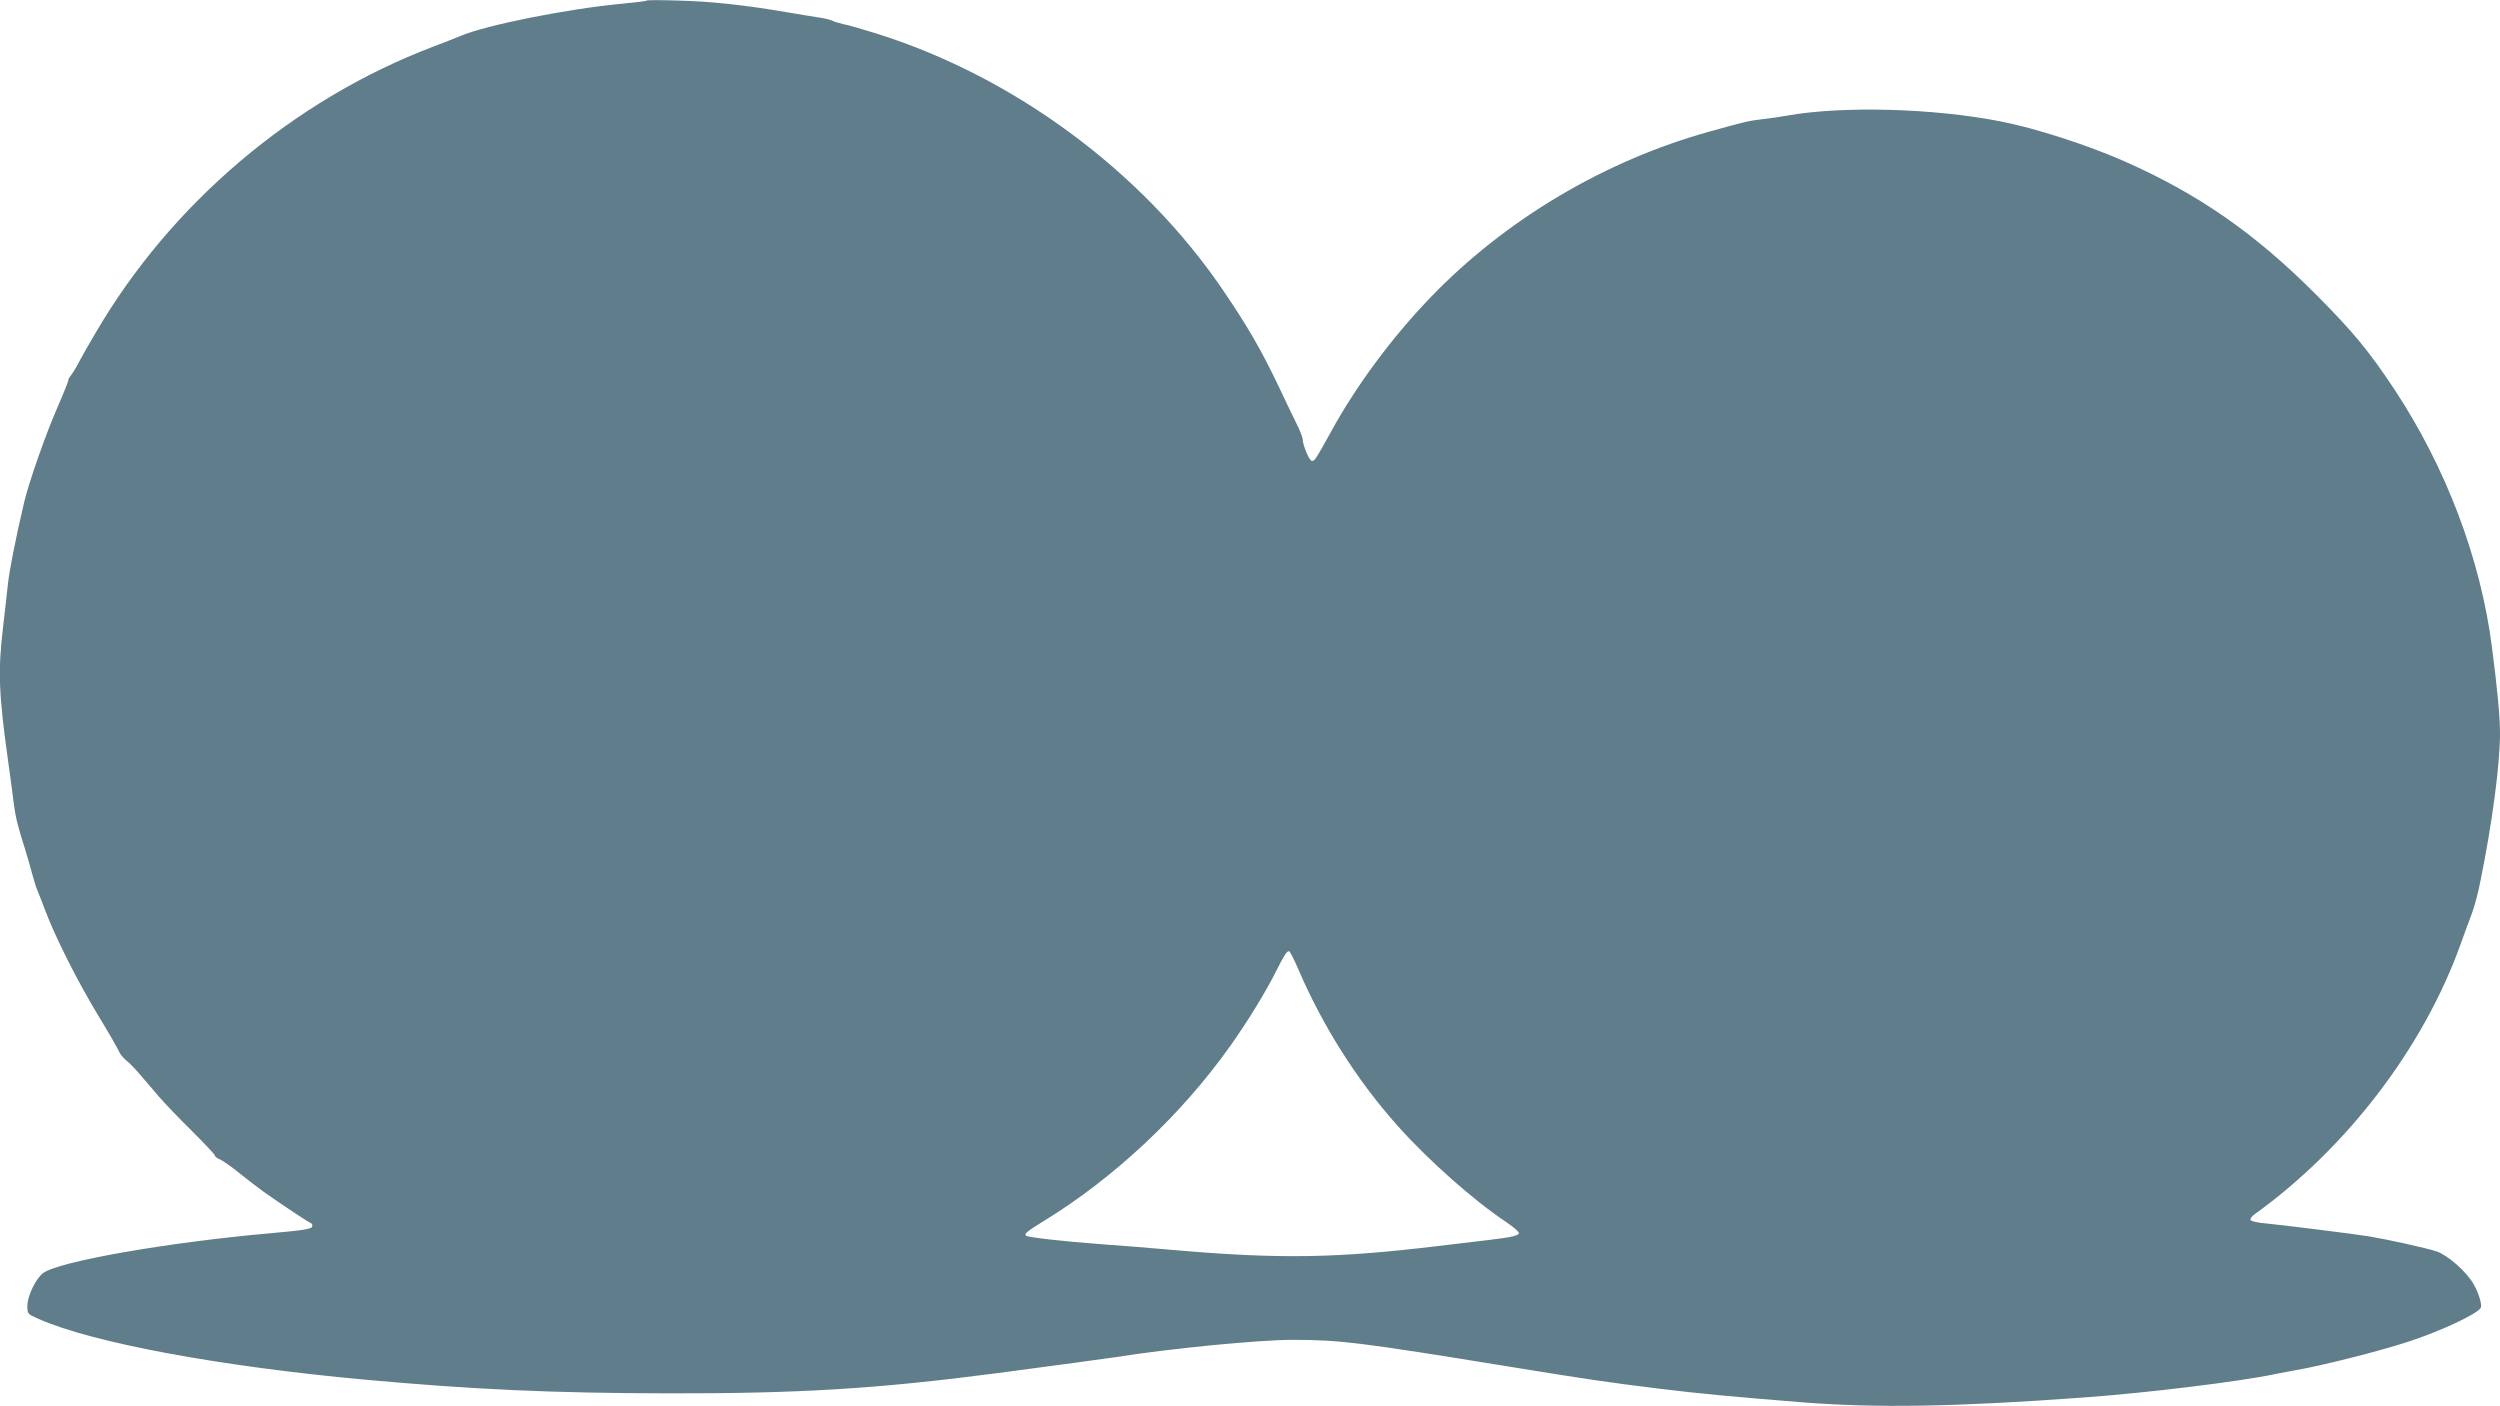 <?xml version="1.0" standalone="no"?>
<!DOCTYPE svg PUBLIC "-//W3C//DTD SVG 20010904//EN"
 "http://www.w3.org/TR/2001/REC-SVG-20010904/DTD/svg10.dtd">
<svg version="1.0" xmlns="http://www.w3.org/2000/svg"
 width="1280pt" height="720pt" viewBox="0 0 1280 720"
 preserveAspectRatio="xMidYMid meet">
<g transform="translate(0,720) scale(0.1,-0.1)"
fill="#607d8b" stroke="none">
<path d="M3310 7197 c-3 -3 -59 -10 -125 -16 -286 -27 -698 -110 -827 -165
-18 -8 -82 -33 -143 -56 -714 -272 -1340 -803 -1726 -1465 -36 -60 -75 -130
-88 -155 -13 -25 -30 -52 -37 -61 -8 -8 -14 -20 -14 -26 0 -5 -25 -68 -56
-139 -61 -140 -145 -380 -170 -484 -44 -188 -77 -354 -84 -425 -5 -44 -15
-140 -24 -213 -27 -226 -23 -343 26 -692 11 -80 24 -174 28 -210 9 -72 20
-117 56 -230 13 -41 30 -102 39 -135 9 -33 20 -69 25 -80 5 -11 23 -58 41
-105 50 -134 164 -361 271 -538 55 -90 103 -174 108 -187 5 -12 21 -32 36 -44
16 -12 48 -46 72 -74 25 -29 68 -79 96 -112 28 -33 104 -112 169 -176 64 -64
117 -120 117 -125 0 -5 12 -15 28 -21 15 -7 61 -39 102 -73 41 -33 95 -74 120
-92 89 -63 229 -156 241 -160 7 -2 10 -11 7 -19 -4 -11 -50 -19 -201 -32 -535
-47 -1095 -145 -1176 -205 -37 -27 -81 -118 -81 -168 0 -41 1 -42 58 -67 272
-121 926 -243 1672 -311 549 -50 956 -69 1555 -70 667 -1 1064 23 1685 104
353 47 539 72 599 81 285 45 733 89 911 89 239 0 344 -13 1100 -136 437 -71
502 -80 775 -114 200 -25 396 -43 735 -70 383 -30 784 -23 1440 25 321 23 803
82 980 120 36 7 83 16 105 20 118 19 433 98 580 147 164 54 343 138 366 171 9
13 -9 75 -36 122 -37 65 -133 149 -190 168 -56 18 -250 61 -347 77 -83 13
-433 57 -526 66 -40 3 -75 11 -79 17 -4 6 6 20 22 31 472 340 863 852 1053
1381 24 66 49 136 57 155 15 41 33 108 44 165 61 298 101 602 101 760 0 85
-13 224 -41 440 -58 455 -237 925 -502 1325 -129 194 -209 291 -397 480 -314
315 -604 517 -985 685 -188 83 -458 170 -635 204 -341 67 -804 79 -1085 30
-33 -6 -91 -15 -130 -19 -73 -9 -88 -12 -270 -63 -539 -149 -1050 -453 -1433
-852 -196 -204 -379 -451 -507 -685 -79 -143 -84 -150 -98 -150 -13 0 -47 81
-47 110 0 8 -11 37 -24 65 -14 27 -58 120 -99 206 -90 189 -159 308 -289 499
-413 605 -1069 1089 -1773 1309 -71 22 -146 44 -165 47 -19 4 -43 11 -54 16
-10 6 -42 14 -70 18 -28 4 -105 17 -171 28 -210 36 -385 55 -550 59 -88 3
-162 3 -165 0z m3335 -4954 c125 -293 302 -573 508 -804 158 -178 394 -387
559 -496 38 -26 67 -51 65 -57 -4 -13 -39 -21 -157 -35 -52 -6 -169 -20 -260
-31 -516 -62 -807 -67 -1340 -21 -124 11 -297 25 -385 31 -181 13 -373 35
-382 43 -10 10 6 23 89 74 361 221 704 542 955 895 91 128 183 278 238 388 40
80 53 100 65 100 4 0 24 -39 45 -87z"/>
</g>
</svg>
